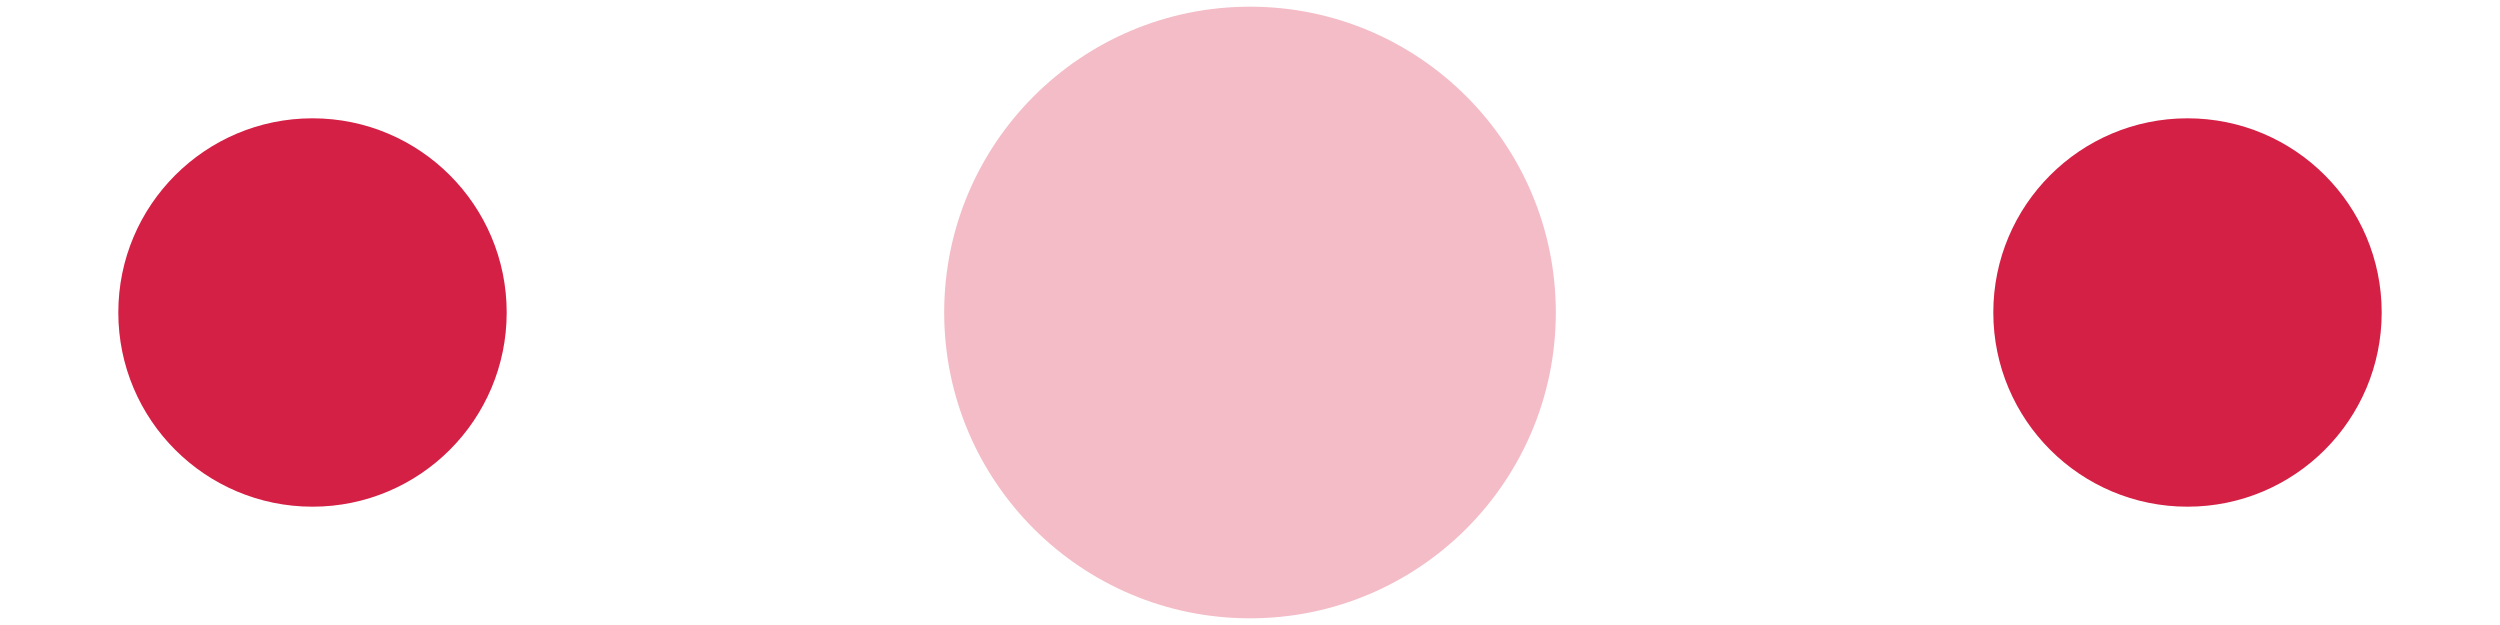 <svg xmlns="http://www.w3.org/2000/svg" width="120" height="30" viewBox="0 0 120 30" fill="#d52045">
    <circle cx="15" cy="15" r="9.321">
        <animate attributeName="r" from="15" to="15" begin="0s" dur="0.8s" values="15;9;15" calcMode="linear" repeatCount="indefinite"></animate>
        <animate attributeName="fill-opacity" from="1" to="1" begin="0s" dur="0.8s" values="1;.5;1" calcMode="linear" repeatCount="indefinite"></animate>
    </circle>
    <circle cx="60" cy="15" r="14.679" fill-opacity="0.3">
        <animate attributeName="r" from="9" to="9" begin="0s" dur="0.8s" values="9;15;9" calcMode="linear" repeatCount="indefinite"></animate>
        <animate attributeName="fill-opacity" from="0.5" to="0.5" begin="0s" dur="0.8s" values=".5;1;.5" calcMode="linear" repeatCount="indefinite"></animate>
    </circle>
    <circle cx="105" cy="15" r="9.321">
        <animate attributeName="r" from="15" to="15" begin="0s" dur="0.8s" values="15;9;15" calcMode="linear" repeatCount="indefinite"></animate>
        <animate attributeName="fill-opacity" from="1" to="1" begin="0s" dur="0.8s" values="1;.5;1" calcMode="linear" repeatCount="indefinite"></animate>
    </circle>
</svg>